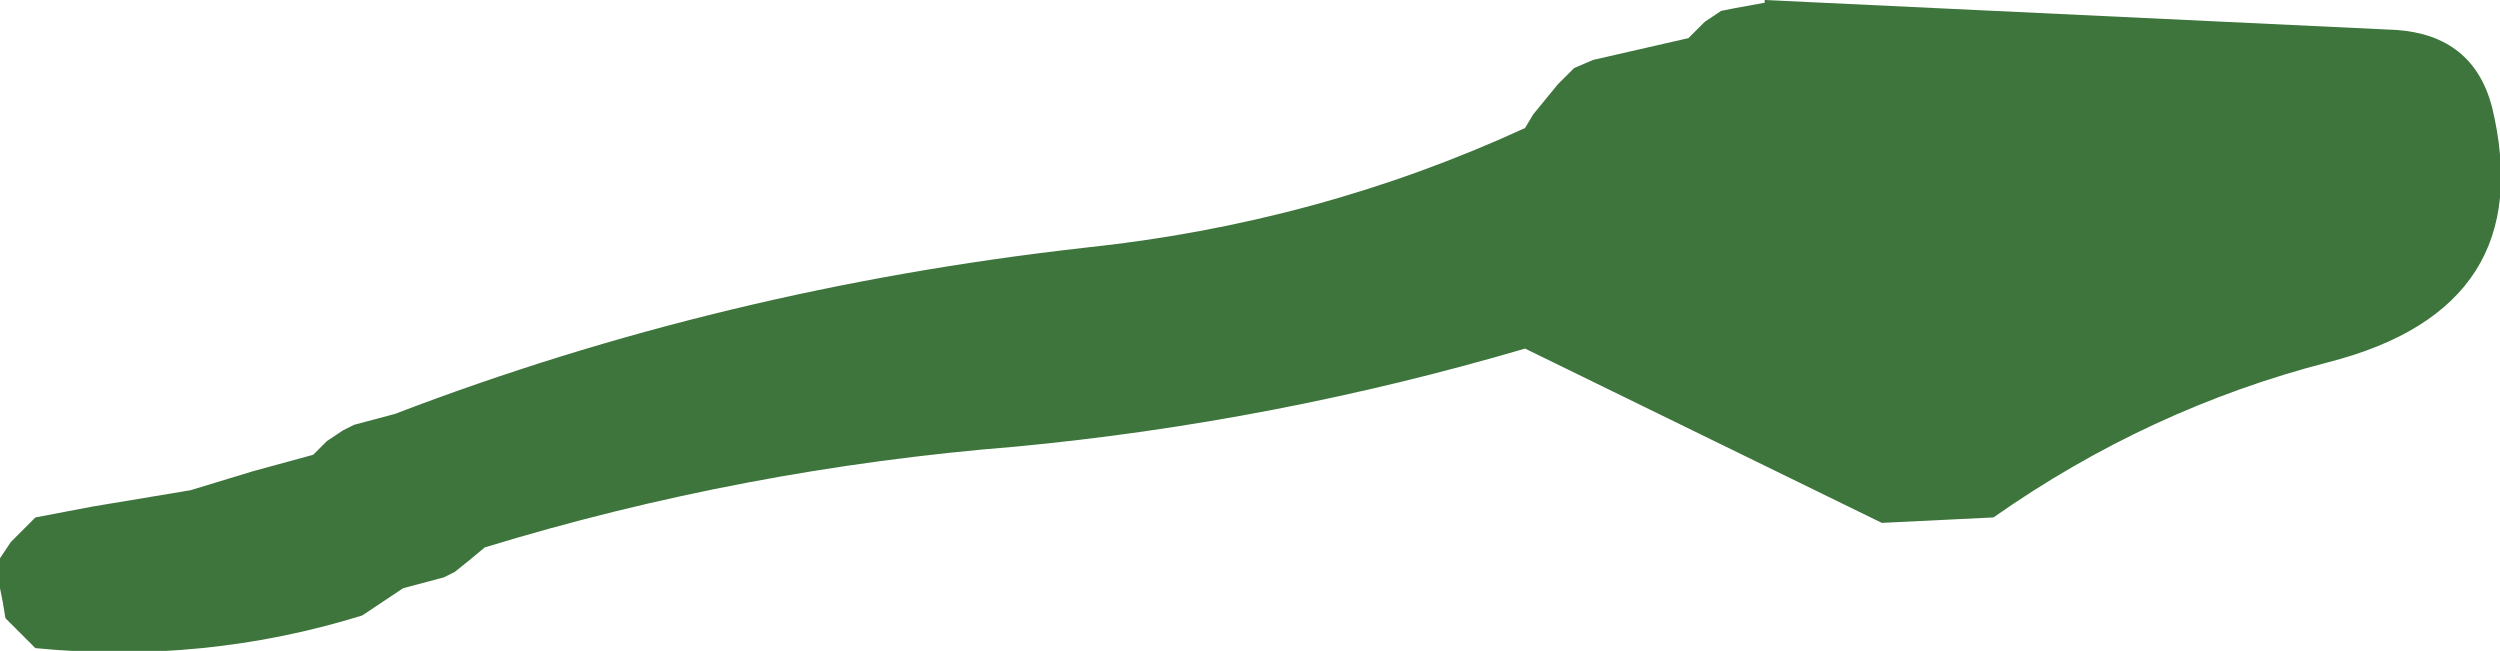 <?xml version="1.0" encoding="UTF-8" standalone="no"?>
<svg xmlns:xlink="http://www.w3.org/1999/xlink" height="11.95px" width="45.9px" xmlns="http://www.w3.org/2000/svg">
  <g transform="matrix(1.0, 0.0, 0.0, 1.0, 22.95, 6.0)">
    <path d="M19.8 0.65 Q16.5 1.5 13.65 3.5 L11.6 3.6 5.05 0.4 Q0.45 1.75 -4.3 2.2 -9.3 2.6 -14.05 4.05 L-14.35 4.3 -14.6 4.5 -14.8 4.6 -15.55 4.8 -16.3 5.3 Q-19.2 6.2 -22.3 5.9 L-22.55 5.65 -22.85 5.35 -22.9 5.05 -22.95 4.8 -22.95 4.5 -22.95 4.25 -22.75 3.95 -22.45 3.65 -22.3 3.5 -21.25 3.3 -19.45 3.0 -18.3 2.65 -17.2 2.35 -16.95 2.1 -16.65 1.9 -16.45 1.8 -15.7 1.6 Q-9.7 -0.7 -3.05 -1.45 1.25 -1.9 5.05 -3.65 L5.2 -3.9 5.65 -4.45 5.95 -4.75 6.3 -4.9 8.05 -5.3 8.35 -5.6 8.65 -5.8 8.9 -5.85 9.45 -5.95 9.45 -6.0 21.05 -5.45 Q22.45 -5.35 22.8 -4.05 23.7 -0.35 19.8 0.65" fill="#3d753c" fill-rule="evenodd" stroke="none"/>
  </g>
</svg>
